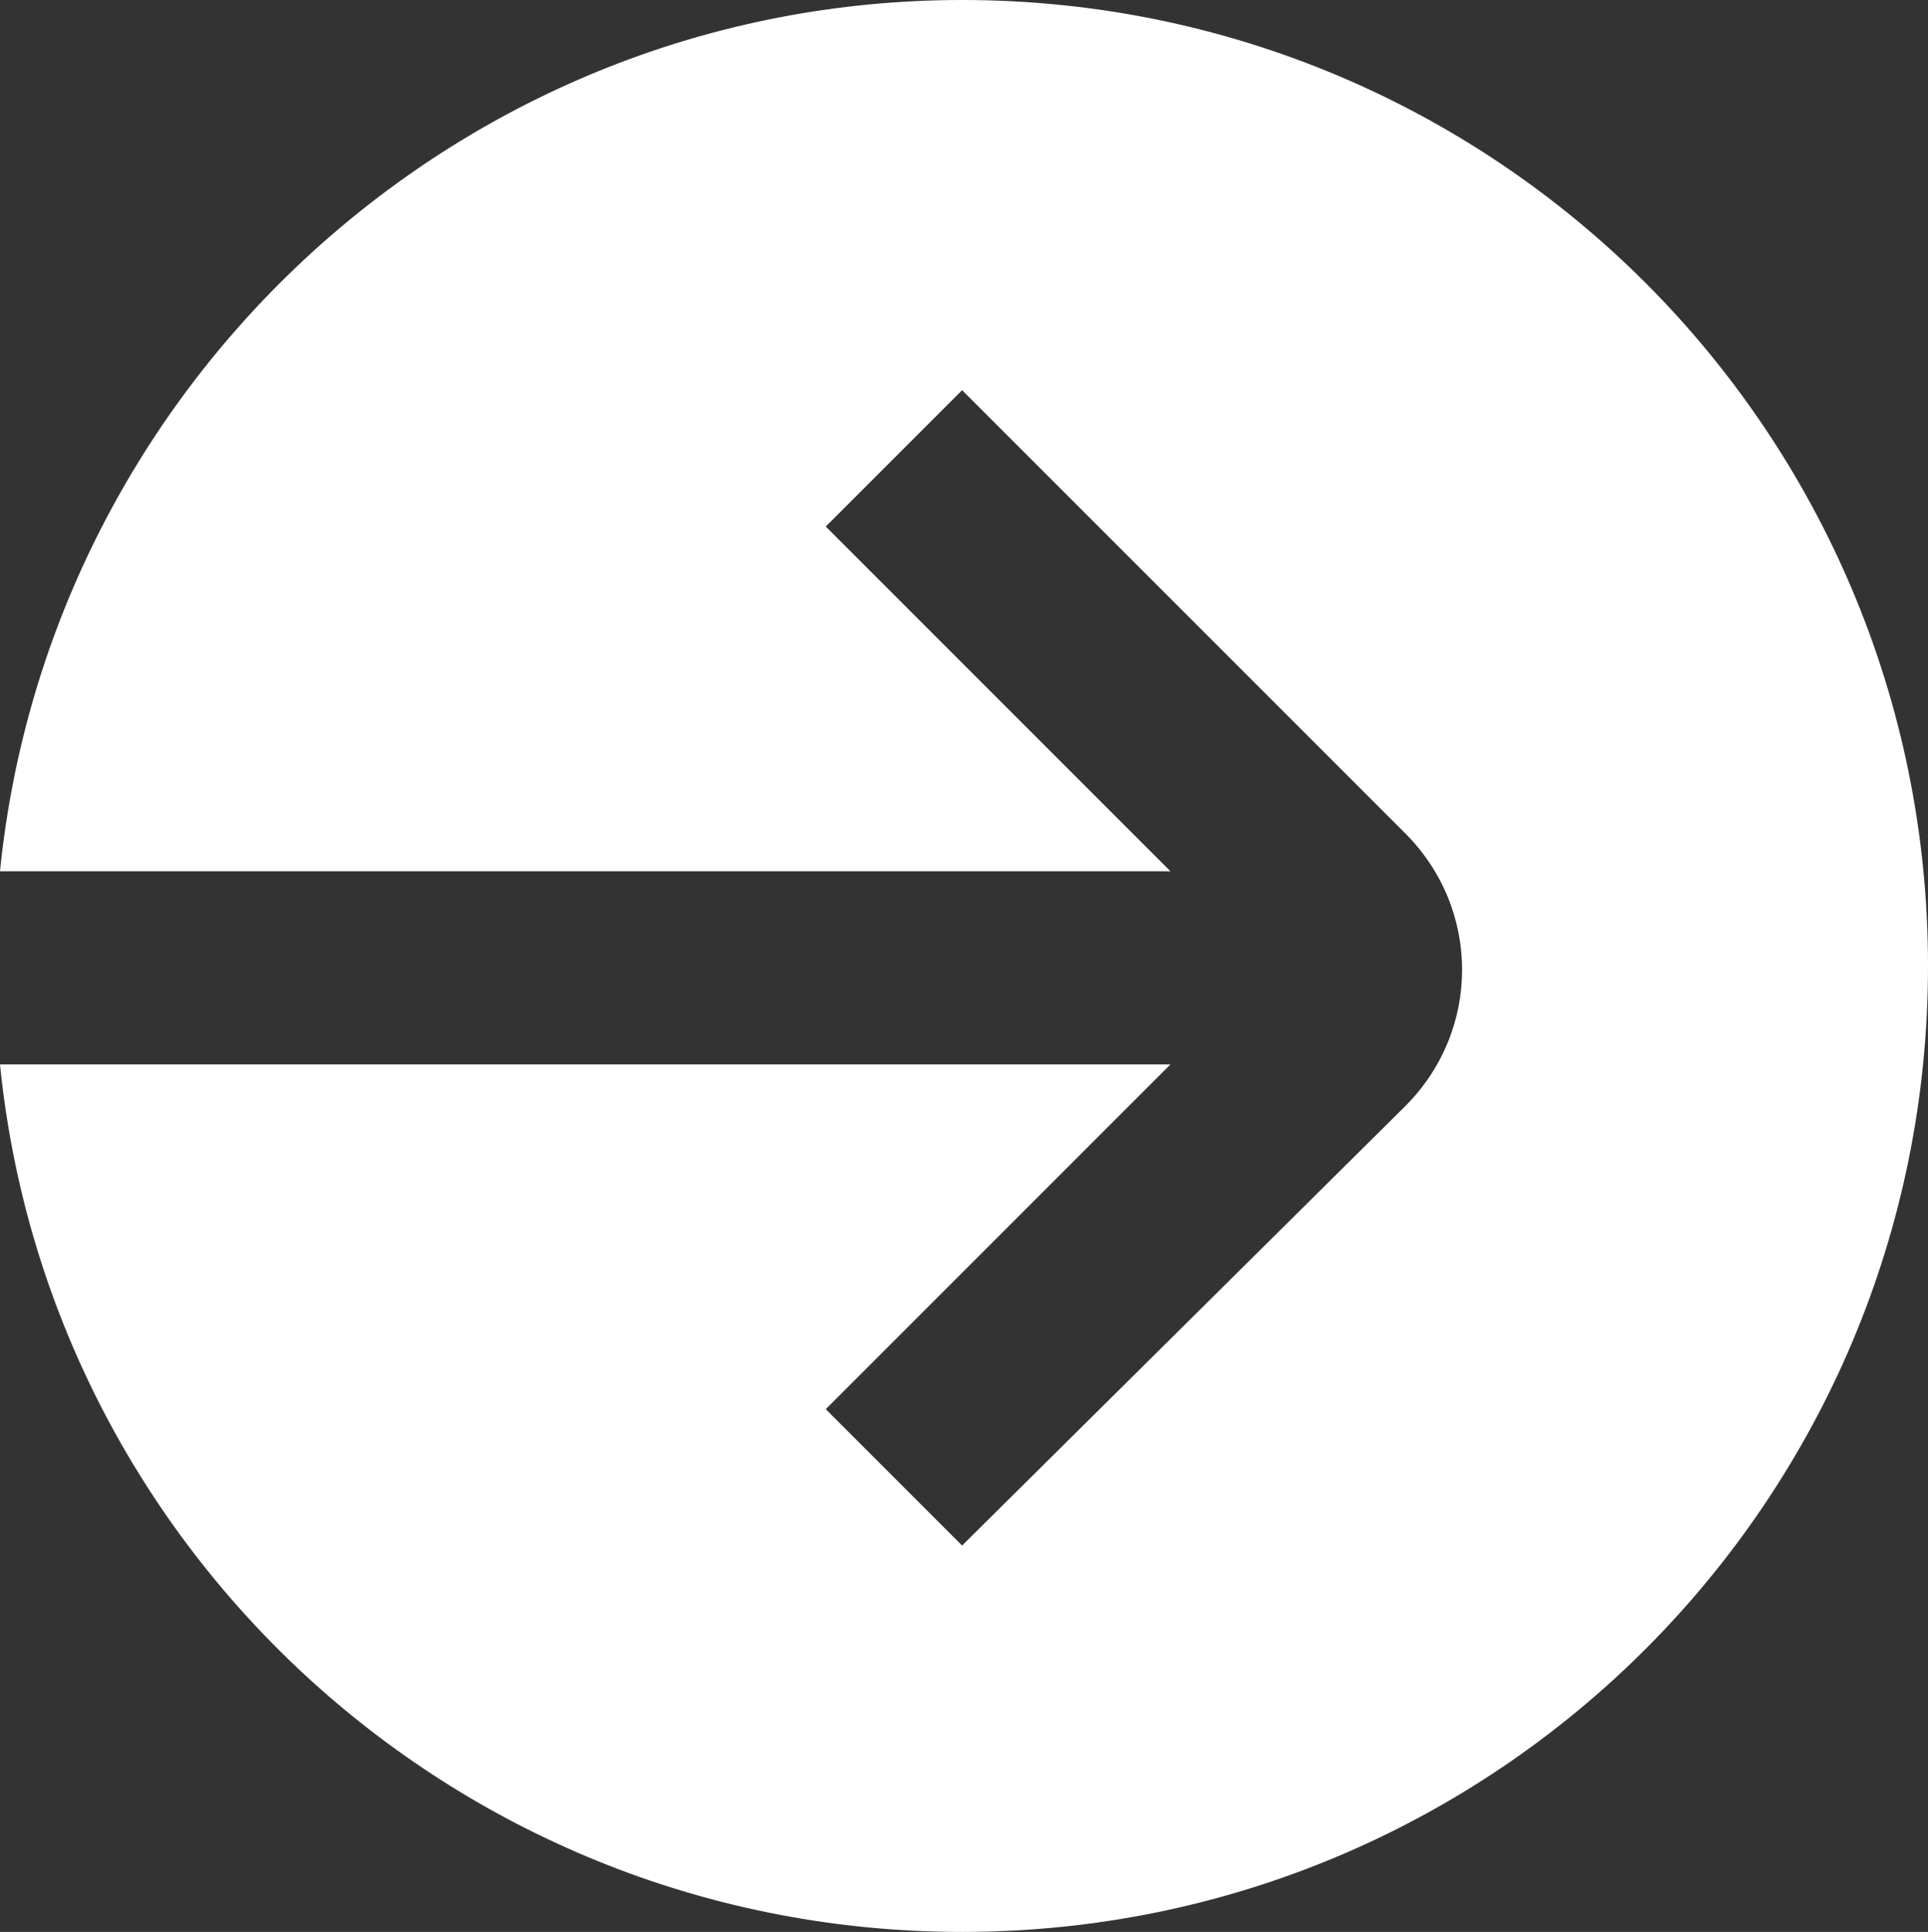 <?xml version="1.0" encoding="utf-8"?>
<!-- Generator: Adobe Illustrator 21.1.0, SVG Export Plug-In . SVG Version: 6.00 Build 0)  -->
<svg version="1.1" id="Layer_1" xmlns="http://www.w3.org/2000/svg" xmlns:xlink="http://www.w3.org/1999/xlink" x="0px" y="0px"
	 viewBox="0 0 50.9 51" style="enable-background:new 0 0 50.9 51;" xml:space="preserve">
<rect x="0" y="0" width="50.9" height="51" fill="#333333" stroke="none"/>
<style type="text/css">
	.st0{fill:#FFFFFF;}
</style>
<path class="st0" d="M25.4,0C12.2,0,1.3,10.1,0,23h30.9l-9.1-9.1l3.6-3.6l11.7,11.7c2,2,2,5.2,0,7.2L25.4,40.8l-3.6-3.6l9.1-9.1H0
	C1.3,41,12.2,51,25.4,51c14.1,0,25.5-11.4,25.5-25.5C50.9,11.4,39.5,0,25.4,0"/>
</svg>
